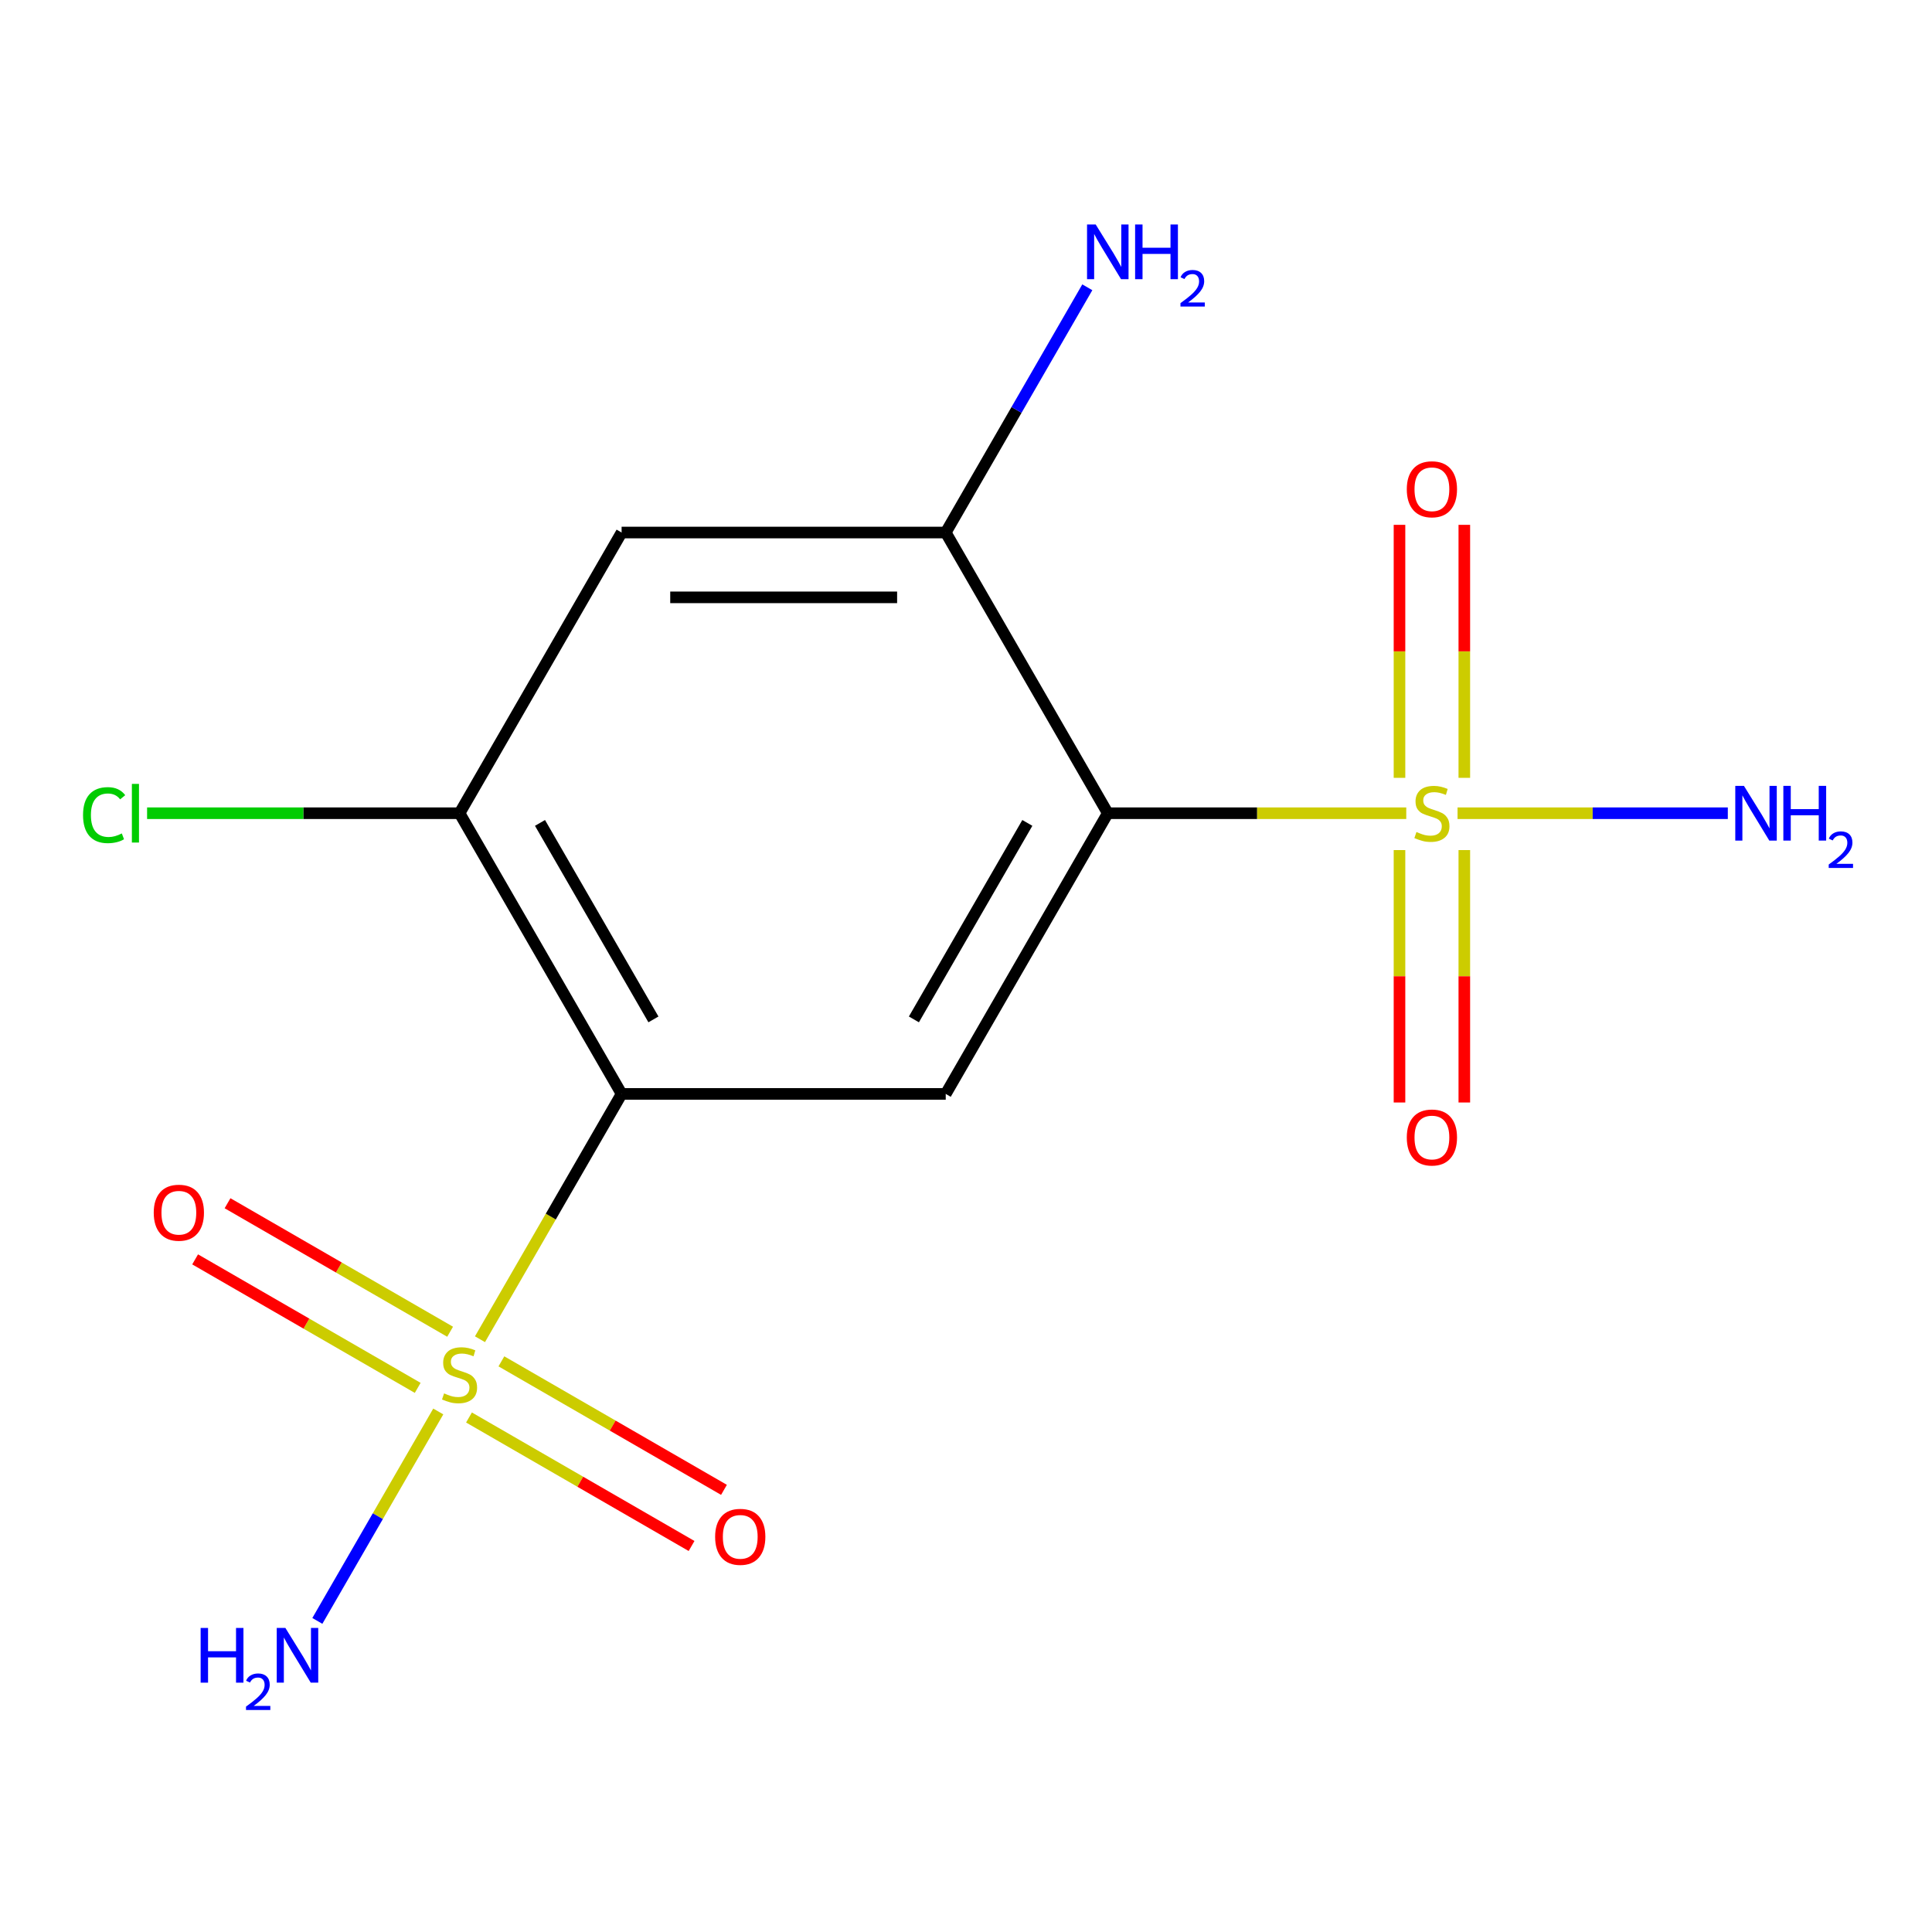 <?xml version='1.0' encoding='iso-8859-1'?>
<svg version='1.1' baseProfile='full'
              xmlns='http://www.w3.org/2000/svg'
                      xmlns:rdkit='http://www.rdkit.org/xml'
                      xmlns:xlink='http://www.w3.org/1999/xlink'
                  xml:space='preserve'
width='1000px' height='1000px' viewBox='0 0 1000 1000'>
<!-- END OF HEADER -->
<rect style='opacity:1.0;fill:#FFFFFF;stroke:none' width='1000' height='1000' x='0' y='0'> </rect>
<path class='bond-2' d='M 248.436,693.184 L 285.09,629.697' style='fill:none;fill-rule:evenodd;stroke:#CCCC00;stroke-width:6px;stroke-linecap:butt;stroke-linejoin:miter;stroke-opacity:1' />
<path class='bond-2' d='M 285.09,629.697 L 321.744,566.21' style='fill:none;fill-rule:evenodd;stroke:#000000;stroke-width:6px;stroke-linecap:butt;stroke-linejoin:miter;stroke-opacity:1' />
<path class='bond-7' d='M 232.976,689.305 L 175.375,656.049' style='fill:none;fill-rule:evenodd;stroke:#CCCC00;stroke-width:6px;stroke-linecap:butt;stroke-linejoin:miter;stroke-opacity:1' />
<path class='bond-7' d='M 175.375,656.049 L 117.774,622.793' style='fill:none;fill-rule:evenodd;stroke:#FF0000;stroke-width:6px;stroke-linecap:butt;stroke-linejoin:miter;stroke-opacity:1' />
<path class='bond-7' d='M 216.2,718.363 L 158.599,685.107' style='fill:none;fill-rule:evenodd;stroke:#CCCC00;stroke-width:6px;stroke-linecap:butt;stroke-linejoin:miter;stroke-opacity:1' />
<path class='bond-7' d='M 158.599,685.107 L 100.997,651.85' style='fill:none;fill-rule:evenodd;stroke:#FF0000;stroke-width:6px;stroke-linecap:butt;stroke-linejoin:miter;stroke-opacity:1' />
<path class='bond-8' d='M 242.748,733.69 L 300.349,766.946' style='fill:none;fill-rule:evenodd;stroke:#CCCC00;stroke-width:6px;stroke-linecap:butt;stroke-linejoin:miter;stroke-opacity:1' />
<path class='bond-8' d='M 300.349,766.946 L 357.951,800.203' style='fill:none;fill-rule:evenodd;stroke:#FF0000;stroke-width:6px;stroke-linecap:butt;stroke-linejoin:miter;stroke-opacity:1' />
<path class='bond-8' d='M 259.525,704.633 L 317.126,737.889' style='fill:none;fill-rule:evenodd;stroke:#CCCC00;stroke-width:6px;stroke-linecap:butt;stroke-linejoin:miter;stroke-opacity:1' />
<path class='bond-8' d='M 317.126,737.889 L 374.727,771.145' style='fill:none;fill-rule:evenodd;stroke:#FF0000;stroke-width:6px;stroke-linecap:butt;stroke-linejoin:miter;stroke-opacity:1' />
<path class='bond-12' d='M 226.85,730.572 L 195.555,784.777' style='fill:none;fill-rule:evenodd;stroke:#CCCC00;stroke-width:6px;stroke-linecap:butt;stroke-linejoin:miter;stroke-opacity:1' />
<path class='bond-12' d='M 195.555,784.777 L 164.259,838.982' style='fill:none;fill-rule:evenodd;stroke:#0000FF;stroke-width:6px;stroke-linecap:butt;stroke-linejoin:miter;stroke-opacity:1' />
<path class='bond-0' d='M 727.879,420.923 L 650.634,420.923' style='fill:none;fill-rule:evenodd;stroke:#CCCC00;stroke-width:6px;stroke-linecap:butt;stroke-linejoin:miter;stroke-opacity:1' />
<path class='bond-0' d='M 650.634,420.923 L 573.39,420.923' style='fill:none;fill-rule:evenodd;stroke:#000000;stroke-width:6px;stroke-linecap:butt;stroke-linejoin:miter;stroke-opacity:1' />
<path class='bond-9' d='M 724.377,439.997 L 724.377,505.323' style='fill:none;fill-rule:evenodd;stroke:#CCCC00;stroke-width:6px;stroke-linecap:butt;stroke-linejoin:miter;stroke-opacity:1' />
<path class='bond-9' d='M 724.377,505.323 L 724.377,570.649' style='fill:none;fill-rule:evenodd;stroke:#FF0000;stroke-width:6px;stroke-linecap:butt;stroke-linejoin:miter;stroke-opacity:1' />
<path class='bond-9' d='M 757.93,439.997 L 757.93,505.323' style='fill:none;fill-rule:evenodd;stroke:#CCCC00;stroke-width:6px;stroke-linecap:butt;stroke-linejoin:miter;stroke-opacity:1' />
<path class='bond-9' d='M 757.93,505.323 L 757.93,570.649' style='fill:none;fill-rule:evenodd;stroke:#FF0000;stroke-width:6px;stroke-linecap:butt;stroke-linejoin:miter;stroke-opacity:1' />
<path class='bond-10' d='M 757.93,402.608 L 757.93,337.132' style='fill:none;fill-rule:evenodd;stroke:#CCCC00;stroke-width:6px;stroke-linecap:butt;stroke-linejoin:miter;stroke-opacity:1' />
<path class='bond-10' d='M 757.93,337.132 L 757.93,271.655' style='fill:none;fill-rule:evenodd;stroke:#FF0000;stroke-width:6px;stroke-linecap:butt;stroke-linejoin:miter;stroke-opacity:1' />
<path class='bond-10' d='M 724.377,402.608 L 724.377,337.132' style='fill:none;fill-rule:evenodd;stroke:#CCCC00;stroke-width:6px;stroke-linecap:butt;stroke-linejoin:miter;stroke-opacity:1' />
<path class='bond-10' d='M 724.377,337.132 L 724.377,271.655' style='fill:none;fill-rule:evenodd;stroke:#FF0000;stroke-width:6px;stroke-linecap:butt;stroke-linejoin:miter;stroke-opacity:1' />
<path class='bond-11' d='M 754.427,420.923 L 824.371,420.923' style='fill:none;fill-rule:evenodd;stroke:#CCCC00;stroke-width:6px;stroke-linecap:butt;stroke-linejoin:miter;stroke-opacity:1' />
<path class='bond-11' d='M 824.371,420.923 L 894.315,420.923' style='fill:none;fill-rule:evenodd;stroke:#0000FF;stroke-width:6px;stroke-linecap:butt;stroke-linejoin:miter;stroke-opacity:1' />
<path class='bond-1' d='M 573.39,420.923 L 489.508,566.21' style='fill:none;fill-rule:evenodd;stroke:#000000;stroke-width:6px;stroke-linecap:butt;stroke-linejoin:miter;stroke-opacity:1' />
<path class='bond-1' d='M 531.75,425.939 L 473.033,527.641' style='fill:none;fill-rule:evenodd;stroke:#000000;stroke-width:6px;stroke-linecap:butt;stroke-linejoin:miter;stroke-opacity:1' />
<path class='bond-15' d='M 573.39,420.923 L 489.508,275.635' style='fill:none;fill-rule:evenodd;stroke:#000000;stroke-width:6px;stroke-linecap:butt;stroke-linejoin:miter;stroke-opacity:1' />
<path class='bond-3' d='M 321.744,566.21 L 489.508,566.21' style='fill:none;fill-rule:evenodd;stroke:#000000;stroke-width:6px;stroke-linecap:butt;stroke-linejoin:miter;stroke-opacity:1' />
<path class='bond-5' d='M 321.744,566.21 L 237.862,420.923' style='fill:none;fill-rule:evenodd;stroke:#000000;stroke-width:6px;stroke-linecap:butt;stroke-linejoin:miter;stroke-opacity:1' />
<path class='bond-5' d='M 338.219,527.641 L 279.502,425.939' style='fill:none;fill-rule:evenodd;stroke:#000000;stroke-width:6px;stroke-linecap:butt;stroke-linejoin:miter;stroke-opacity:1' />
<path class='bond-4' d='M 489.508,275.635 L 321.744,275.635' style='fill:none;fill-rule:evenodd;stroke:#000000;stroke-width:6px;stroke-linecap:butt;stroke-linejoin:miter;stroke-opacity:1' />
<path class='bond-4' d='M 464.343,309.188 L 346.909,309.188' style='fill:none;fill-rule:evenodd;stroke:#000000;stroke-width:6px;stroke-linecap:butt;stroke-linejoin:miter;stroke-opacity:1' />
<path class='bond-13' d='M 489.508,275.635 L 526.15,212.168' style='fill:none;fill-rule:evenodd;stroke:#000000;stroke-width:6px;stroke-linecap:butt;stroke-linejoin:miter;stroke-opacity:1' />
<path class='bond-13' d='M 526.15,212.168 L 562.793,148.701' style='fill:none;fill-rule:evenodd;stroke:#0000FF;stroke-width:6px;stroke-linecap:butt;stroke-linejoin:miter;stroke-opacity:1' />
<path class='bond-6' d='M 237.862,420.923 L 321.744,275.635' style='fill:none;fill-rule:evenodd;stroke:#000000;stroke-width:6px;stroke-linecap:butt;stroke-linejoin:miter;stroke-opacity:1' />
<path class='bond-14' d='M 237.862,420.923 L 156.997,420.923' style='fill:none;fill-rule:evenodd;stroke:#000000;stroke-width:6px;stroke-linecap:butt;stroke-linejoin:miter;stroke-opacity:1' />
<path class='bond-14' d='M 156.997,420.923 L 76.133,420.923' style='fill:none;fill-rule:evenodd;stroke:#00CC00;stroke-width:6px;stroke-linecap:butt;stroke-linejoin:miter;stroke-opacity:1' />
<path  class='atom-0' d='M 229.862 721.218
Q 230.182 721.338, 231.502 721.898
Q 232.822 722.458, 234.262 722.818
Q 235.742 723.138, 237.182 723.138
Q 239.862 723.138, 241.422 721.858
Q 242.982 720.538, 242.982 718.258
Q 242.982 716.698, 242.182 715.738
Q 241.422 714.778, 240.222 714.258
Q 239.022 713.738, 237.022 713.138
Q 234.502 712.378, 232.982 711.658
Q 231.502 710.938, 230.422 709.418
Q 229.382 707.898, 229.382 705.338
Q 229.382 701.778, 231.782 699.578
Q 234.222 697.378, 239.022 697.378
Q 242.302 697.378, 246.022 698.938
L 245.102 702.018
Q 241.702 700.618, 239.142 700.618
Q 236.382 700.618, 234.862 701.778
Q 233.342 702.898, 233.382 704.858
Q 233.382 706.378, 234.142 707.298
Q 234.942 708.218, 236.062 708.738
Q 237.222 709.258, 239.142 709.858
Q 241.702 710.658, 243.222 711.458
Q 244.742 712.258, 245.822 713.898
Q 246.942 715.498, 246.942 718.258
Q 246.942 722.178, 244.302 724.298
Q 241.702 726.378, 237.342 726.378
Q 234.822 726.378, 232.902 725.818
Q 231.022 725.298, 228.782 724.378
L 229.862 721.218
' fill='#CCCC00'/>
<path  class='atom-1' d='M 733.153 430.643
Q 733.473 430.763, 734.793 431.323
Q 736.113 431.883, 737.553 432.243
Q 739.033 432.563, 740.473 432.563
Q 743.153 432.563, 744.713 431.283
Q 746.273 429.963, 746.273 427.683
Q 746.273 426.123, 745.473 425.163
Q 744.713 424.203, 743.513 423.683
Q 742.313 423.163, 740.313 422.563
Q 737.793 421.803, 736.273 421.083
Q 734.793 420.363, 733.713 418.843
Q 732.673 417.323, 732.673 414.763
Q 732.673 411.203, 735.073 409.003
Q 737.513 406.803, 742.313 406.803
Q 745.593 406.803, 749.313 408.363
L 748.393 411.443
Q 744.993 410.043, 742.433 410.043
Q 739.673 410.043, 738.153 411.203
Q 736.633 412.323, 736.673 414.283
Q 736.673 415.803, 737.433 416.723
Q 738.233 417.643, 739.353 418.163
Q 740.513 418.683, 742.433 419.283
Q 744.993 420.083, 746.513 420.883
Q 748.033 421.683, 749.113 423.323
Q 750.233 424.923, 750.233 427.683
Q 750.233 431.603, 747.593 433.723
Q 744.993 435.803, 740.633 435.803
Q 738.113 435.803, 736.193 435.243
Q 734.313 434.723, 732.073 433.803
L 733.153 430.643
' fill='#CCCC00'/>
<path  class='atom-8' d='M 79.575 627.696
Q 79.575 620.896, 82.935 617.096
Q 86.295 613.296, 92.575 613.296
Q 98.855 613.296, 102.215 617.096
Q 105.575 620.896, 105.575 627.696
Q 105.575 634.576, 102.175 638.496
Q 98.775 642.376, 92.575 642.376
Q 86.335 642.376, 82.935 638.496
Q 79.575 634.616, 79.575 627.696
M 92.575 639.176
Q 96.895 639.176, 99.215 636.296
Q 101.575 633.376, 101.575 627.696
Q 101.575 622.136, 99.215 619.336
Q 96.895 616.496, 92.575 616.496
Q 88.255 616.496, 85.895 619.296
Q 83.575 622.096, 83.575 627.696
Q 83.575 633.416, 85.895 636.296
Q 88.255 639.176, 92.575 639.176
' fill='#FF0000'/>
<path  class='atom-9' d='M 370.15 795.46
Q 370.15 788.66, 373.51 784.86
Q 376.87 781.06, 383.15 781.06
Q 389.43 781.06, 392.79 784.86
Q 396.15 788.66, 396.15 795.46
Q 396.15 802.34, 392.75 806.26
Q 389.35 810.14, 383.15 810.14
Q 376.91 810.14, 373.51 806.26
Q 370.15 802.38, 370.15 795.46
M 383.15 806.94
Q 387.47 806.94, 389.79 804.06
Q 392.15 801.14, 392.15 795.46
Q 392.15 789.9, 389.79 787.1
Q 387.47 784.26, 383.15 784.26
Q 378.83 784.26, 376.47 787.06
Q 374.15 789.86, 374.15 795.46
Q 374.15 801.18, 376.47 804.06
Q 378.83 806.94, 383.15 806.94
' fill='#FF0000'/>
<path  class='atom-10' d='M 728.153 588.766
Q 728.153 581.966, 731.513 578.166
Q 734.873 574.366, 741.153 574.366
Q 747.433 574.366, 750.793 578.166
Q 754.153 581.966, 754.153 588.766
Q 754.153 595.646, 750.753 599.566
Q 747.353 603.446, 741.153 603.446
Q 734.913 603.446, 731.513 599.566
Q 728.153 595.686, 728.153 588.766
M 741.153 600.246
Q 745.473 600.246, 747.793 597.366
Q 750.153 594.446, 750.153 588.766
Q 750.153 583.206, 747.793 580.406
Q 745.473 577.566, 741.153 577.566
Q 736.833 577.566, 734.473 580.366
Q 732.153 583.166, 732.153 588.766
Q 732.153 594.486, 734.473 597.366
Q 736.833 600.246, 741.153 600.246
' fill='#FF0000'/>
<path  class='atom-11' d='M 728.153 253.239
Q 728.153 246.439, 731.513 242.639
Q 734.873 238.839, 741.153 238.839
Q 747.433 238.839, 750.793 242.639
Q 754.153 246.439, 754.153 253.239
Q 754.153 260.119, 750.753 264.039
Q 747.353 267.919, 741.153 267.919
Q 734.913 267.919, 731.513 264.039
Q 728.153 260.159, 728.153 253.239
M 741.153 264.719
Q 745.473 264.719, 747.793 261.839
Q 750.153 258.919, 750.153 253.239
Q 750.153 247.679, 747.793 244.879
Q 745.473 242.039, 741.153 242.039
Q 736.833 242.039, 734.473 244.839
Q 732.153 247.639, 732.153 253.239
Q 732.153 258.959, 734.473 261.839
Q 736.833 264.719, 741.153 264.719
' fill='#FF0000'/>
<path  class='atom-12' d='M 902.657 406.763
L 911.937 421.763
Q 912.857 423.243, 914.337 425.923
Q 915.817 428.603, 915.897 428.763
L 915.897 406.763
L 919.657 406.763
L 919.657 435.083
L 915.777 435.083
L 905.817 418.683
Q 904.657 416.763, 903.417 414.563
Q 902.217 412.363, 901.857 411.683
L 901.857 435.083
L 898.177 435.083
L 898.177 406.763
L 902.657 406.763
' fill='#0000FF'/>
<path  class='atom-12' d='M 923.057 406.763
L 926.897 406.763
L 926.897 418.803
L 941.377 418.803
L 941.377 406.763
L 945.217 406.763
L 945.217 435.083
L 941.377 435.083
L 941.377 422.003
L 926.897 422.003
L 926.897 435.083
L 923.057 435.083
L 923.057 406.763
' fill='#0000FF'/>
<path  class='atom-12' d='M 946.59 434.089
Q 947.276 432.32, 948.913 431.343
Q 950.55 430.34, 952.82 430.34
Q 955.645 430.34, 957.229 431.871
Q 958.813 433.403, 958.813 436.122
Q 958.813 438.894, 956.754 441.481
Q 954.721 444.068, 950.497 447.131
L 959.13 447.131
L 959.13 449.243
L 946.537 449.243
L 946.537 447.474
Q 950.022 444.992, 952.081 443.144
Q 954.167 441.296, 955.17 439.633
Q 956.173 437.97, 956.173 436.254
Q 956.173 434.459, 955.275 433.455
Q 954.378 432.452, 952.82 432.452
Q 951.315 432.452, 950.312 433.059
Q 949.309 433.667, 948.596 435.013
L 946.59 434.089
' fill='#0000FF'/>
<path  class='atom-13' d='M 103.848 842.625
L 107.688 842.625
L 107.688 854.665
L 122.168 854.665
L 122.168 842.625
L 126.008 842.625
L 126.008 870.945
L 122.168 870.945
L 122.168 857.865
L 107.688 857.865
L 107.688 870.945
L 103.848 870.945
L 103.848 842.625
' fill='#0000FF'/>
<path  class='atom-13' d='M 127.38 869.952
Q 128.067 868.183, 129.704 867.206
Q 131.34 866.203, 133.611 866.203
Q 136.436 866.203, 138.02 867.734
Q 139.604 869.265, 139.604 871.985
Q 139.604 874.757, 137.544 877.344
Q 135.512 879.931, 131.288 882.993
L 139.92 882.993
L 139.92 885.105
L 127.328 885.105
L 127.328 883.337
Q 130.812 880.855, 132.872 879.007
Q 134.957 877.159, 135.96 875.496
Q 136.964 873.833, 136.964 872.117
Q 136.964 870.321, 136.066 869.318
Q 135.168 868.315, 133.611 868.315
Q 132.106 868.315, 131.103 868.922
Q 130.1 869.529, 129.387 870.876
L 127.38 869.952
' fill='#0000FF'/>
<path  class='atom-13' d='M 147.72 842.625
L 157 857.625
Q 157.92 859.105, 159.4 861.785
Q 160.88 864.465, 160.96 864.625
L 160.96 842.625
L 164.72 842.625
L 164.72 870.945
L 160.84 870.945
L 150.88 854.545
Q 149.72 852.625, 148.48 850.425
Q 147.28 848.225, 146.92 847.545
L 146.92 870.945
L 143.24 870.945
L 143.24 842.625
L 147.72 842.625
' fill='#0000FF'/>
<path  class='atom-14' d='M 567.13 116.187
L 576.41 131.187
Q 577.33 132.667, 578.81 135.347
Q 580.29 138.027, 580.37 138.187
L 580.37 116.187
L 584.13 116.187
L 584.13 144.507
L 580.25 144.507
L 570.29 128.107
Q 569.13 126.187, 567.89 123.987
Q 566.69 121.787, 566.33 121.107
L 566.33 144.507
L 562.65 144.507
L 562.65 116.187
L 567.13 116.187
' fill='#0000FF'/>
<path  class='atom-14' d='M 587.53 116.187
L 591.37 116.187
L 591.37 128.227
L 605.85 128.227
L 605.85 116.187
L 609.69 116.187
L 609.69 144.507
L 605.85 144.507
L 605.85 131.427
L 591.37 131.427
L 591.37 144.507
L 587.53 144.507
L 587.53 116.187
' fill='#0000FF'/>
<path  class='atom-14' d='M 611.062 143.514
Q 611.749 141.745, 613.386 140.768
Q 615.022 139.765, 617.293 139.765
Q 620.118 139.765, 621.702 141.296
Q 623.286 142.827, 623.286 145.547
Q 623.286 148.319, 621.226 150.906
Q 619.194 153.493, 614.97 156.555
L 623.602 156.555
L 623.602 158.667
L 611.01 158.667
L 611.01 156.899
Q 614.494 154.417, 616.554 152.569
Q 618.639 150.721, 619.642 149.058
Q 620.646 147.395, 620.646 145.679
Q 620.646 143.883, 619.748 142.88
Q 618.85 141.877, 617.293 141.877
Q 615.788 141.877, 614.785 142.484
Q 613.782 143.091, 613.069 144.438
L 611.062 143.514
' fill='#0000FF'/>
<path  class='atom-15' d='M 42.979 421.903
Q 42.979 414.863, 46.259 411.183
Q 49.579 407.463, 55.859 407.463
Q 61.699 407.463, 64.819 411.583
L 62.179 413.743
Q 59.899 410.743, 55.859 410.743
Q 51.579 410.743, 49.299 413.623
Q 47.059 416.463, 47.059 421.903
Q 47.059 427.503, 49.379 430.383
Q 51.739 433.263, 56.299 433.263
Q 59.419 433.263, 63.059 431.383
L 64.179 434.383
Q 62.699 435.343, 60.459 435.903
Q 58.219 436.463, 55.739 436.463
Q 49.579 436.463, 46.259 432.703
Q 42.979 428.943, 42.979 421.903
' fill='#00CC00'/>
<path  class='atom-15' d='M 68.259 405.743
L 71.939 405.743
L 71.939 436.103
L 68.259 436.103
L 68.259 405.743
' fill='#00CC00'/>
</svg>
